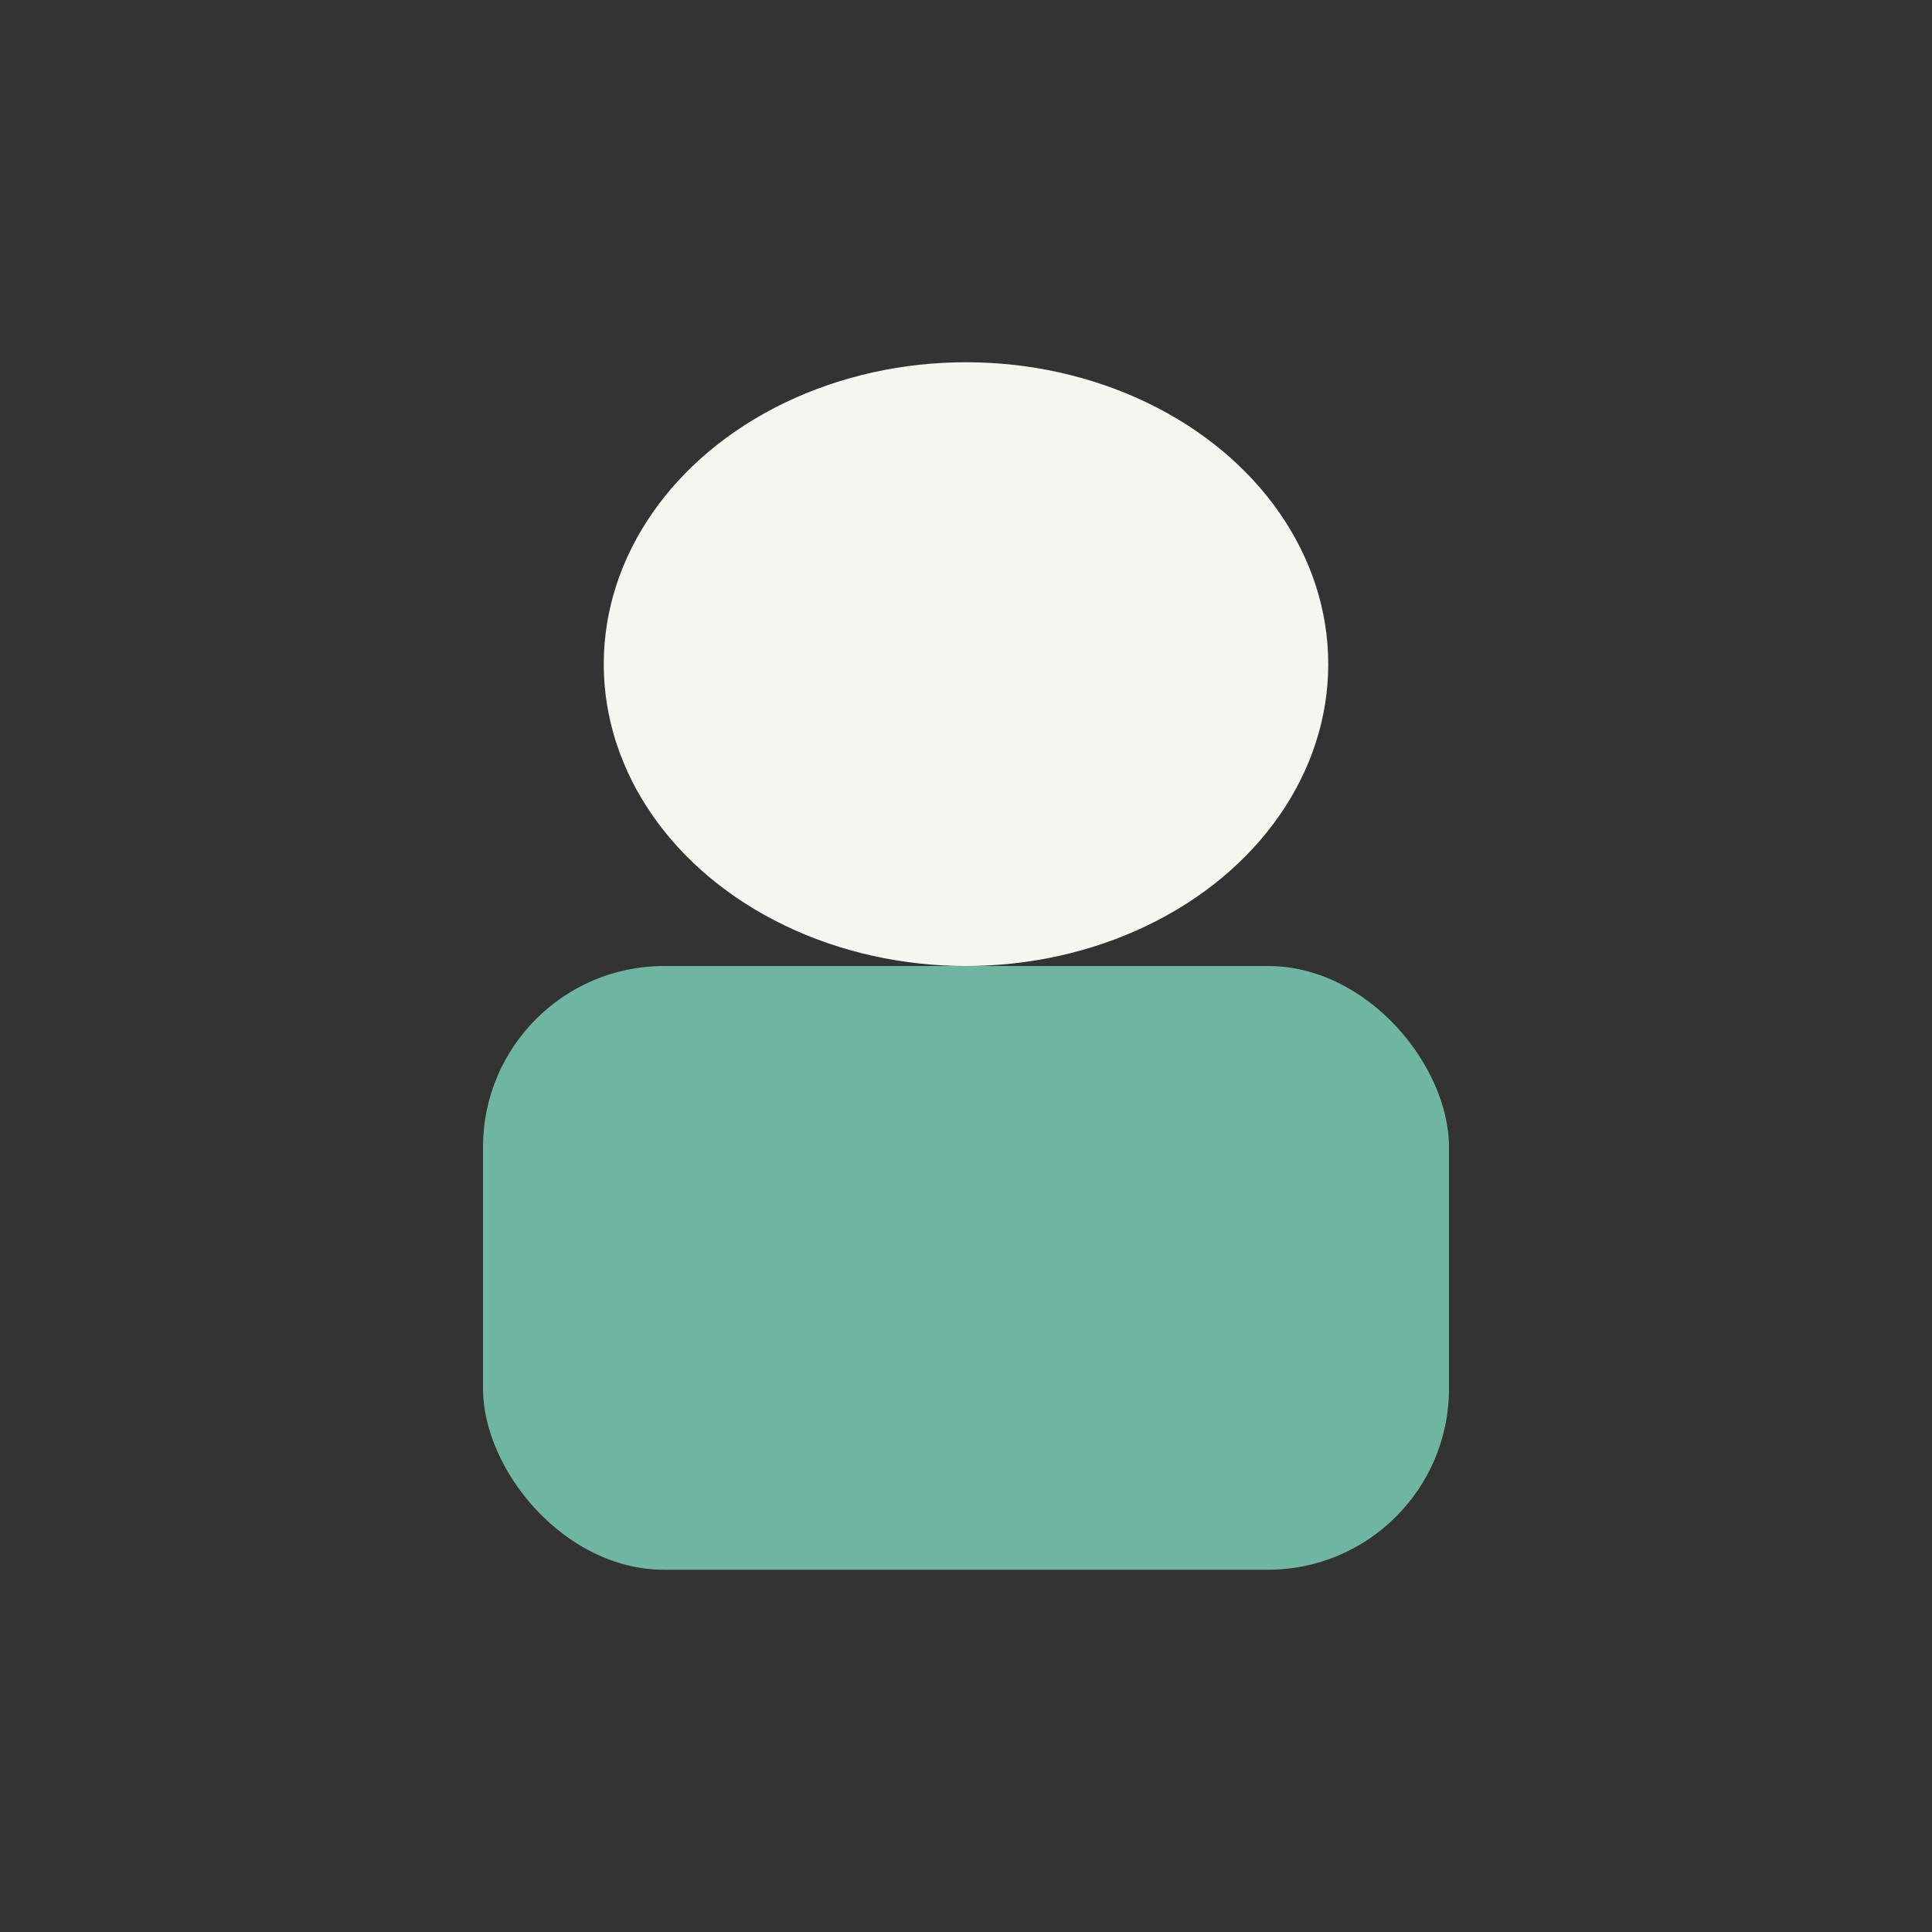<?xml version="1.0" encoding="UTF-8"?>
<svg xmlns="http://www.w3.org/2000/svg" width="32" height="32" viewBox="0 0 32 32"><rect x="0" y="0" width="32" height="32" fill="#333333" stroke="none"/><rect x="8" y="16" width="16" height="10" rx="3" fill="#6FB6A2"/><ellipse cx="16" cy="11" rx="6" ry="5" fill="#F7F5F0"/></svg>